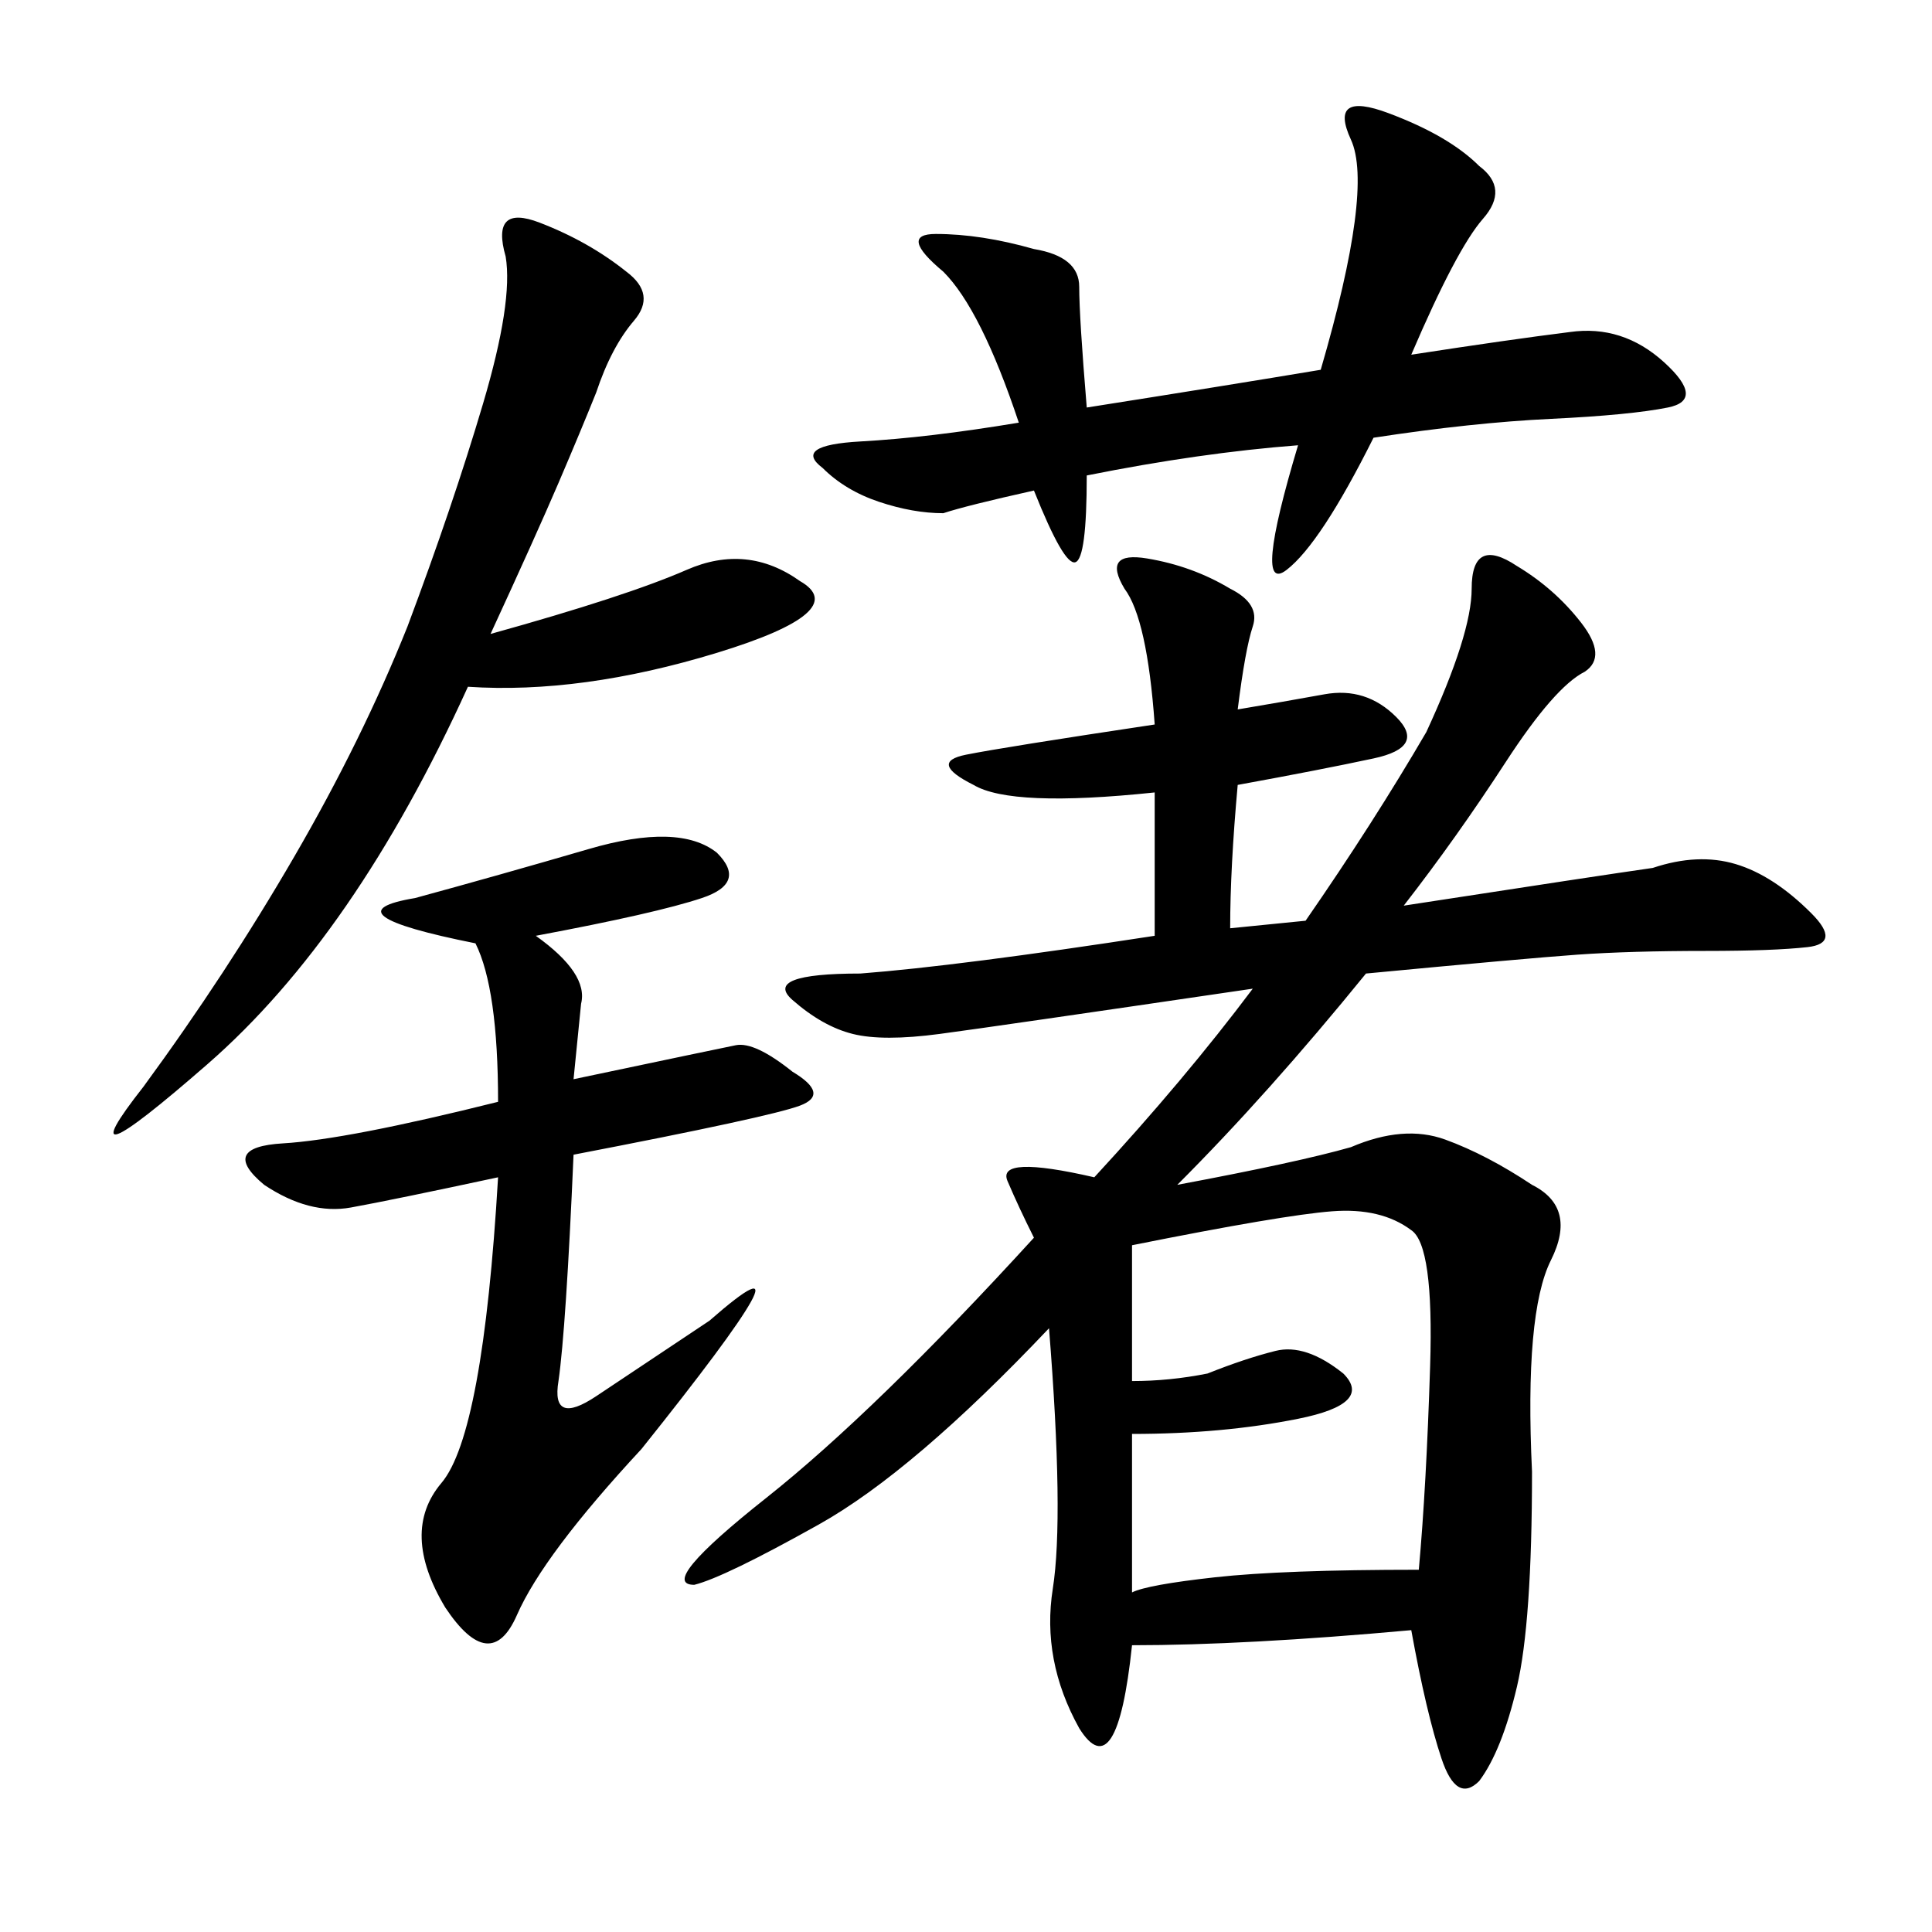 <svg xmlns="http://www.w3.org/2000/svg" xmlns:xlink="http://www.w3.org/1999/xlink" width="300" height="300"><path d="M179.30 145.31L179.30 123.05Q157.03 125.39 151.17 121.88L151.17 121.88Q144.14 118.36 150 117.19Q155.86 116.02 179.30 112.50L179.30 112.50Q178.13 96.09 174.61 91.41L174.61 91.41Q171.09 85.55 178.13 86.72Q185.16 87.89 191.02 91.41L191.02 91.41Q195.70 93.75 194.53 97.27Q193.36 100.78 192.19 110.16L192.19 110.16Q199.22 108.98 205.66 107.81Q212.11 106.64 216.80 111.33Q221.48 116.02 213.28 117.77Q205.08 119.53 192.19 121.88L192.19 121.88Q191.02 134.77 191.02 144.14L191.02 144.14L202.73 142.97Q213.28 127.73 221.48 113.67L221.48 113.67Q228.52 98.44 228.52 91.41L228.52 91.41Q228.52 83.20 235.55 87.89L235.55 87.89Q241.41 91.41 245.51 96.68Q249.61 101.95 246.09 104.30L246.09 104.30Q241.41 106.64 233.79 118.36Q226.17 130.08 217.97 140.63L217.97 140.63Q248.44 135.94 256.64 134.77L256.64 134.77Q263.67 132.42 269.53 134.18Q275.39 135.94 281.25 141.80L281.25 141.80Q285.94 146.48 280.66 147.07Q275.39 147.66 264.84 147.66L264.84 147.66Q253.13 147.66 244.92 148.24Q236.72 148.83 212.11 151.17L212.11 151.17Q196.88 169.92 182.81 183.98L182.81 183.98Q201.56 180.47 209.77 178.13L209.77 178.13Q217.97 174.61 224.41 176.95Q230.86 179.30 237.89 183.98L237.89 183.98Q244.92 187.50 240.82 195.70Q236.72 203.91 237.89 228.52L237.89 228.52Q237.89 251.95 235.55 261.91Q233.20 271.88 229.69 276.56L229.69 276.56Q226.17 280.08 223.83 273.05Q221.48 266.02 219.14 253.13L219.14 253.13Q193.36 255.47 175.78 255.47L175.78 255.47Q173.44 277.73 167.58 268.36L167.58 268.36Q161.72 257.81 163.48 246.68Q165.23 235.55 162.89 206.25L162.89 206.25Q141.80 228.52 127.15 236.72Q112.50 244.92 107.81 246.09L107.81 246.09Q101.95 246.09 118.95 232.62Q135.94 219.14 160.55 192.19L160.55 192.19Q158.20 187.50 156.45 183.40Q154.69 179.30 169.92 182.81L169.92 182.81Q183.98 167.58 194.53 153.52L194.53 153.52Q154.69 159.38 145.90 160.55Q137.11 161.72 132.42 160.55Q127.73 159.38 123.05 155.27Q118.36 151.17 133.59 151.17L133.59 151.17Q148.83 150 179.30 145.31L179.30 145.31ZM73.83 146.48Q50.39 141.80 64.45 139.45L64.45 139.45Q77.34 135.94 91.41 131.84Q105.47 127.73 111.33 132.42L111.33 132.42Q116.02 137.11 108.98 139.45Q101.95 141.80 83.20 145.31L83.20 145.31Q91.41 151.17 90.23 155.86L90.23 155.86L89.06 167.58Q111.33 162.89 114.26 162.30Q117.19 161.72 123.05 166.41L123.05 166.41Q128.91 169.92 124.22 171.68Q119.53 173.44 89.06 179.30L89.06 179.30Q87.89 206.25 86.72 214.45L86.72 214.45Q85.55 221.48 92.58 216.80L92.58 216.80L110.16 205.08Q119.53 196.88 116.60 202.15Q113.67 207.42 99.61 225L99.61 225Q84.38 241.41 80.27 250.78Q76.17 260.16 69.14 249.61L69.14 249.61Q62.11 237.89 68.55 230.27Q75 222.66 77.34 182.81L77.34 182.81Q60.94 186.33 54.49 187.50Q48.05 188.67 41.02 183.98L41.02 183.98Q33.98 178.13 43.95 177.54Q53.91 176.95 77.34 171.09L77.34 171.09Q77.34 153.52 73.83 146.48L73.83 146.48ZM229.69 25.78Q234.38 29.30 230.27 33.98Q226.17 38.67 219.14 55.08L219.14 55.08Q234.38 52.73 243.75 51.56L243.75 51.56Q251.95 50.39 258.40 56.25Q264.84 62.11 258.98 63.28Q253.13 64.45 240.82 65.04Q228.52 65.63 213.28 67.97L213.28 67.97Q205.08 84.38 199.80 88.48Q194.53 92.58 201.56 69.14L201.56 69.14Q186.33 70.31 168.75 73.83L168.75 73.83Q168.75 86.72 166.99 87.30Q165.23 87.89 160.55 76.17L160.55 76.17Q150 78.52 146.48 79.69L146.48 79.69Q141.80 79.69 136.52 77.93Q131.25 76.17 127.73 72.66L127.73 72.66Q123.05 69.14 133.59 68.55Q144.14 67.97 158.20 65.63L158.20 65.63Q152.34 48.05 146.48 42.19L146.48 42.19Q139.45 36.33 145.31 36.33L145.31 36.33Q152.34 36.33 160.55 38.67L160.55 38.67Q167.58 39.84 167.58 44.53L167.58 44.53Q167.58 49.22 168.75 63.28L168.75 63.28Q191.02 59.77 205.08 57.42L205.08 57.42Q213.28 29.30 209.77 21.68Q206.25 14.06 215.63 17.58Q225 21.09 229.69 25.78L229.69 25.78ZM124.22 90.23Q132.42 94.92 111.33 101.37Q90.23 107.81 72.66 106.64L72.66 106.64Q55.08 145.31 32.23 165.23Q9.38 185.16 22.27 168.75L22.27 168.75Q35.16 151.17 45.70 133.01Q56.25 114.84 63.28 97.27L63.28 97.27Q70.31 78.52 75 62.70Q79.69 46.88 78.52 39.84L78.52 39.84Q76.17 31.64 83.79 34.57Q91.41 37.50 97.27 42.19L97.27 42.19Q101.95 45.70 98.44 49.80Q94.92 53.91 92.58 60.94L92.58 60.94Q90.23 66.80 86.72 75Q83.20 83.20 76.17 98.44L76.17 98.44Q97.27 92.58 106.64 88.48Q116.02 84.38 124.22 90.23L124.22 90.23ZM175.78 214.45Q181.64 214.45 187.50 213.28L187.50 213.28Q193.36 210.94 198.05 209.77Q202.73 208.59 208.59 213.28L208.59 213.28Q213.28 217.97 201.56 220.31Q189.84 222.66 175.78 222.66L175.78 222.66L175.78 247.27Q178.13 246.09 188.67 244.92Q199.22 243.75 220.31 243.75L220.31 243.75Q221.48 230.86 222.07 212.11Q222.66 193.36 219.14 191.02L219.14 191.02Q214.45 187.50 206.84 188.09Q199.22 188.67 175.78 193.36L175.78 193.36L175.78 214.45Z"/></svg>